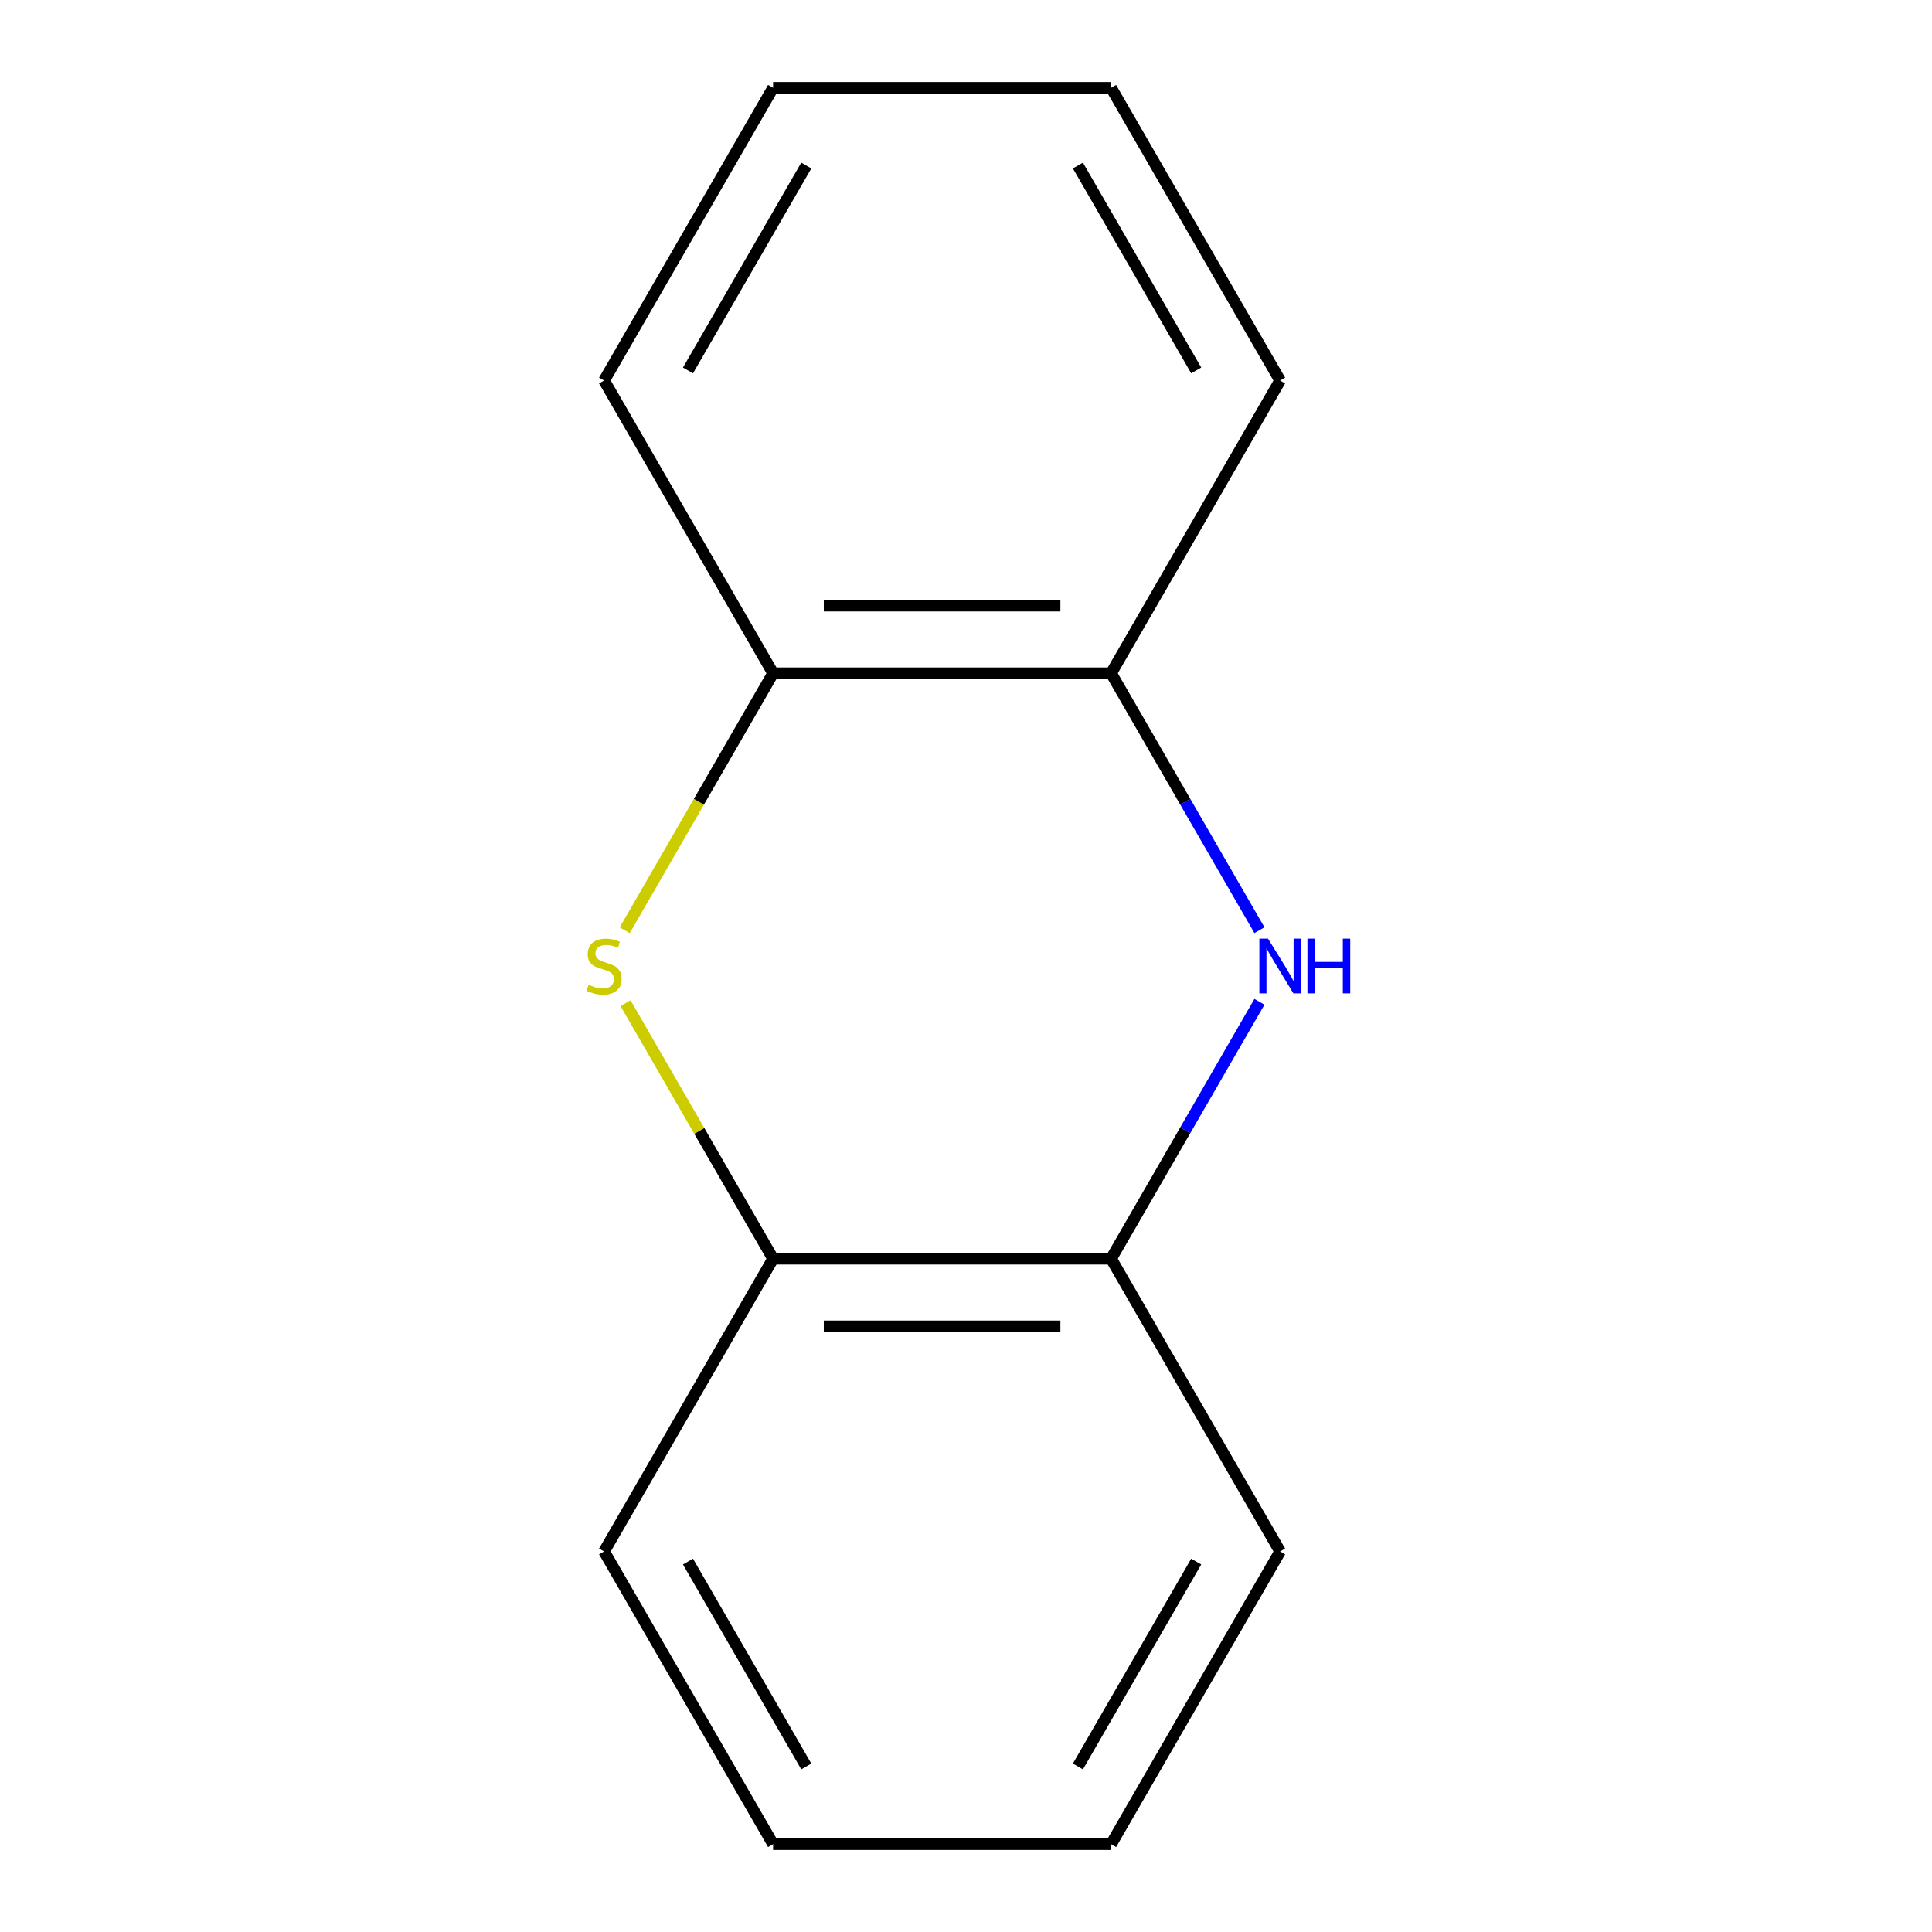 <?xml version='1.0' encoding='iso-8859-1'?>
<svg version='1.1' baseProfile='full'
              xmlns='http://www.w3.org/2000/svg'
                      xmlns:rdkit='http://www.rdkit.org/xml'
                      xmlns:xlink='http://www.w3.org/1999/xlink'
                  xml:space='preserve'
width='1000px' height='1000px' viewBox='0 0 1000 1000'>
<!-- END OF HEADER -->
<rect style='opacity:1.0;fill:#FFFFFF;stroke:none' width='1000' height='1000' x='0' y='0'> </rect>
<path class='bond-1' d='M 651.881,481.466 L 613.493,414.975' style='fill:none;fill-rule:evenodd;stroke:#0000FF;stroke-width:6px;stroke-linecap:butt;stroke-linejoin:miter;stroke-opacity:1' />
<path class='bond-1' d='M 613.493,414.975 L 575.105,348.485' style='fill:none;fill-rule:evenodd;stroke:#000000;stroke-width:6px;stroke-linecap:butt;stroke-linejoin:miter;stroke-opacity:1' />
<path class='bond-2' d='M 651.881,518.534 L 613.493,585.025' style='fill:none;fill-rule:evenodd;stroke:#0000FF;stroke-width:6px;stroke-linecap:butt;stroke-linejoin:miter;stroke-opacity:1' />
<path class='bond-2' d='M 613.493,585.025 L 575.105,651.515' style='fill:none;fill-rule:evenodd;stroke:#000000;stroke-width:6px;stroke-linecap:butt;stroke-linejoin:miter;stroke-opacity:1' />
<path class='bond-0' d='M 323.789,519.254 L 361.969,585.385' style='fill:none;fill-rule:evenodd;stroke:#CCCC00;stroke-width:6px;stroke-linecap:butt;stroke-linejoin:miter;stroke-opacity:1' />
<path class='bond-0' d='M 361.969,585.385 L 400.15,651.515' style='fill:none;fill-rule:evenodd;stroke:#000000;stroke-width:6px;stroke-linecap:butt;stroke-linejoin:miter;stroke-opacity:1' />
<path class='bond-13' d='M 323.35,481.506 L 361.75,414.995' style='fill:none;fill-rule:evenodd;stroke:#CCCC00;stroke-width:6px;stroke-linecap:butt;stroke-linejoin:miter;stroke-opacity:1' />
<path class='bond-13' d='M 361.75,414.995 L 400.15,348.485' style='fill:none;fill-rule:evenodd;stroke:#000000;stroke-width:6px;stroke-linecap:butt;stroke-linejoin:miter;stroke-opacity:1' />
<path class='bond-3' d='M 575.105,348.485 L 400.15,348.485' style='fill:none;fill-rule:evenodd;stroke:#000000;stroke-width:6px;stroke-linecap:butt;stroke-linejoin:miter;stroke-opacity:1' />
<path class='bond-3' d='M 548.861,313.494 L 426.393,313.494' style='fill:none;fill-rule:evenodd;stroke:#000000;stroke-width:6px;stroke-linecap:butt;stroke-linejoin:miter;stroke-opacity:1' />
<path class='bond-5' d='M 575.105,348.485 L 662.582,196.97' style='fill:none;fill-rule:evenodd;stroke:#000000;stroke-width:6px;stroke-linecap:butt;stroke-linejoin:miter;stroke-opacity:1' />
<path class='bond-4' d='M 575.105,651.515 L 400.15,651.515' style='fill:none;fill-rule:evenodd;stroke:#000000;stroke-width:6px;stroke-linecap:butt;stroke-linejoin:miter;stroke-opacity:1' />
<path class='bond-4' d='M 548.861,686.506 L 426.393,686.506' style='fill:none;fill-rule:evenodd;stroke:#000000;stroke-width:6px;stroke-linecap:butt;stroke-linejoin:miter;stroke-opacity:1' />
<path class='bond-6' d='M 575.105,651.515 L 662.582,803.03' style='fill:none;fill-rule:evenodd;stroke:#000000;stroke-width:6px;stroke-linecap:butt;stroke-linejoin:miter;stroke-opacity:1' />
<path class='bond-7' d='M 400.15,348.485 L 312.673,196.97' style='fill:none;fill-rule:evenodd;stroke:#000000;stroke-width:6px;stroke-linecap:butt;stroke-linejoin:miter;stroke-opacity:1' />
<path class='bond-8' d='M 400.15,651.515 L 312.673,803.03' style='fill:none;fill-rule:evenodd;stroke:#000000;stroke-width:6px;stroke-linecap:butt;stroke-linejoin:miter;stroke-opacity:1' />
<path class='bond-12' d='M 662.582,196.97 L 575.105,45.455' style='fill:none;fill-rule:evenodd;stroke:#000000;stroke-width:6px;stroke-linecap:butt;stroke-linejoin:miter;stroke-opacity:1' />
<path class='bond-12' d='M 619.157,191.738 L 557.923,85.677' style='fill:none;fill-rule:evenodd;stroke:#000000;stroke-width:6px;stroke-linecap:butt;stroke-linejoin:miter;stroke-opacity:1' />
<path class='bond-10' d='M 662.582,803.03 L 575.105,954.545' style='fill:none;fill-rule:evenodd;stroke:#000000;stroke-width:6px;stroke-linecap:butt;stroke-linejoin:miter;stroke-opacity:1' />
<path class='bond-10' d='M 619.157,808.262 L 557.923,914.323' style='fill:none;fill-rule:evenodd;stroke:#000000;stroke-width:6px;stroke-linecap:butt;stroke-linejoin:miter;stroke-opacity:1' />
<path class='bond-15' d='M 312.673,196.97 L 400.15,45.455' style='fill:none;fill-rule:evenodd;stroke:#000000;stroke-width:6px;stroke-linecap:butt;stroke-linejoin:miter;stroke-opacity:1' />
<path class='bond-15' d='M 356.097,191.738 L 417.331,85.677' style='fill:none;fill-rule:evenodd;stroke:#000000;stroke-width:6px;stroke-linecap:butt;stroke-linejoin:miter;stroke-opacity:1' />
<path class='bond-14' d='M 312.673,803.03 L 400.15,954.545' style='fill:none;fill-rule:evenodd;stroke:#000000;stroke-width:6px;stroke-linecap:butt;stroke-linejoin:miter;stroke-opacity:1' />
<path class='bond-14' d='M 356.097,808.262 L 417.331,914.323' style='fill:none;fill-rule:evenodd;stroke:#000000;stroke-width:6px;stroke-linecap:butt;stroke-linejoin:miter;stroke-opacity:1' />
<path class='bond-9' d='M 400.15,954.545 L 575.105,954.545' style='fill:none;fill-rule:evenodd;stroke:#000000;stroke-width:6px;stroke-linecap:butt;stroke-linejoin:miter;stroke-opacity:1' />
<path class='bond-11' d='M 400.15,45.455 L 575.105,45.455' style='fill:none;fill-rule:evenodd;stroke:#000000;stroke-width:6px;stroke-linecap:butt;stroke-linejoin:miter;stroke-opacity:1' />
<path  class='atom-0' d='M 656.322 485.84
L 665.602 500.84
Q 666.522 502.32, 668.002 505
Q 669.482 507.68, 669.562 507.84
L 669.562 485.84
L 673.322 485.84
L 673.322 514.16
L 669.442 514.16
L 659.482 497.76
Q 658.322 495.84, 657.082 493.64
Q 655.882 491.44, 655.522 490.76
L 655.522 514.16
L 651.842 514.16
L 651.842 485.84
L 656.322 485.84
' fill='#0000FF'/>
<path  class='atom-0' d='M 676.722 485.84
L 680.562 485.84
L 680.562 497.88
L 695.042 497.88
L 695.042 485.84
L 698.882 485.84
L 698.882 514.16
L 695.042 514.16
L 695.042 501.08
L 680.562 501.08
L 680.562 514.16
L 676.722 514.16
L 676.722 485.84
' fill='#0000FF'/>
<path  class='atom-1' d='M 304.673 509.72
Q 304.993 509.84, 306.313 510.4
Q 307.633 510.96, 309.073 511.32
Q 310.553 511.64, 311.993 511.64
Q 314.673 511.64, 316.233 510.36
Q 317.793 509.04, 317.793 506.76
Q 317.793 505.2, 316.993 504.24
Q 316.233 503.28, 315.033 502.76
Q 313.833 502.24, 311.833 501.64
Q 309.313 500.88, 307.793 500.16
Q 306.313 499.44, 305.233 497.92
Q 304.193 496.4, 304.193 493.84
Q 304.193 490.28, 306.593 488.08
Q 309.033 485.88, 313.833 485.88
Q 317.113 485.88, 320.833 487.44
L 319.913 490.52
Q 316.513 489.12, 313.953 489.12
Q 311.193 489.12, 309.673 490.28
Q 308.153 491.4, 308.193 493.36
Q 308.193 494.88, 308.953 495.8
Q 309.753 496.72, 310.873 497.24
Q 312.033 497.76, 313.953 498.36
Q 316.513 499.16, 318.033 499.96
Q 319.553 500.76, 320.633 502.4
Q 321.753 504, 321.753 506.76
Q 321.753 510.68, 319.113 512.8
Q 316.513 514.88, 312.153 514.88
Q 309.633 514.88, 307.713 514.32
Q 305.833 513.8, 303.593 512.88
L 304.673 509.72
' fill='#CCCC00'/>
</svg>
